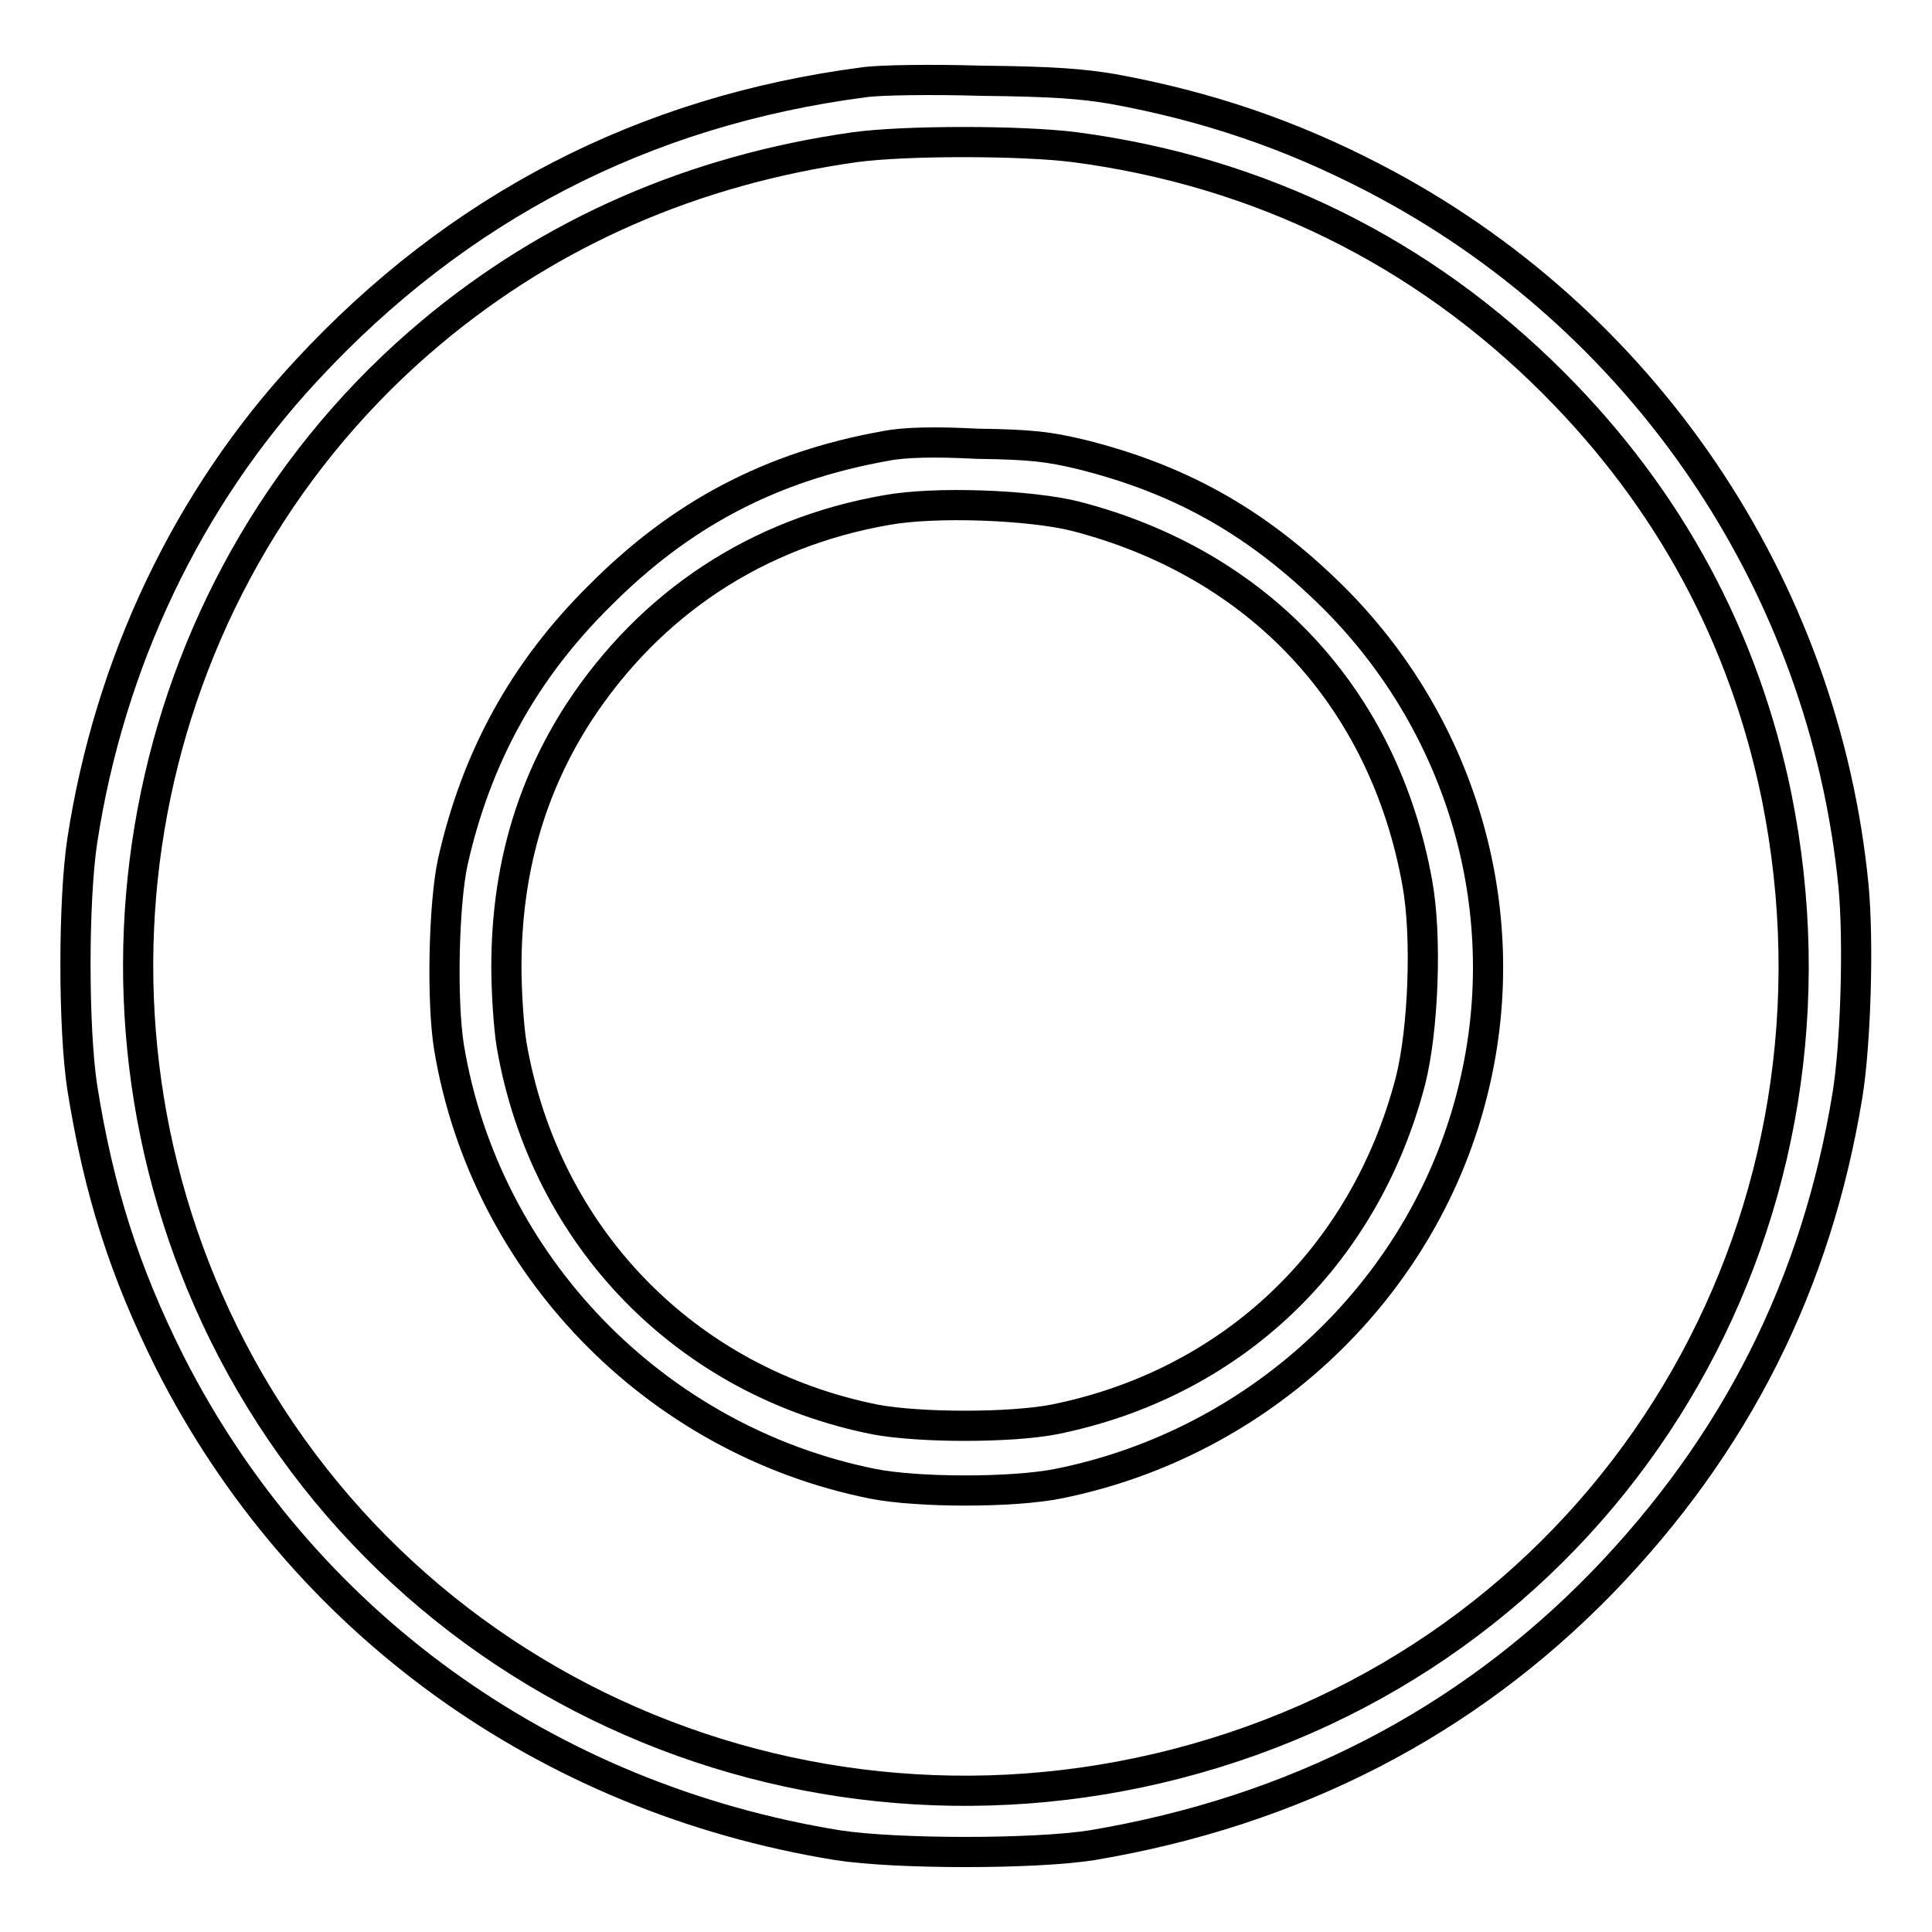 <?xml version="1.0" encoding="utf-8"?>
<!-- Svg Vector Icons : http://www.onlinewebfonts.com/icon -->
<!DOCTYPE svg PUBLIC "-//W3C//DTD SVG 1.1//EN" "http://www.w3.org/Graphics/SVG/1.1/DTD/svg11.dtd">
<svg version="1.1" xmlns="http://www.w3.org/2000/svg" xmlns:xlink="http://www.w3.org/1999/xlink" x="0px" y="0px" viewBox="0 0 256 256" enable-background="new 0 0 256 256" xml:space="preserve">
<g><g><g><path stroke-width="4" fill-opacity="0" stroke="#000000"  d="M114.5,10.9c-29.2,3.8-53.9,16.6-73.9,38.2c-15.8,17-26.1,38.8-29.7,62.3c-1.2,8-1.2,24.8,0,32.7c2.2,13.8,5.6,24.4,11.6,36.4c17.4,34.3,49.7,57.7,88.5,64c7.8,1.2,26.1,1.2,33.7,0c26.8-4.5,49.5-16.2,67.6-34.8c17.7-18.3,28.4-39.5,32.5-64.6c1.1-6.8,1.5-20.3,0.8-27.7c-3.9-39.9-27.9-75.4-63.7-93.9c-10.8-5.6-21.8-9.4-34.4-11.7c-4.1-0.7-8-1-17.4-1.1C123.5,10.5,116.5,10.6,114.5,10.9z M142.4,19.5c24.4,3.2,46,13.8,63.4,31.2c15.4,15.4,25.3,33.8,29.6,54.8c11.1,55-19.4,108.5-72,126c-52.6,17.5-109.6-5.8-133.8-54.9C7.3,131.2,18.8,76.1,57.2,44C73.1,30.7,92,22.5,113.3,19.5C119.9,18.6,135.3,18.6,142.4,19.5z"/><path stroke-width="4" fill-opacity="0" stroke="#000000"  d="M117.3,59.1c-15.1,2.7-27.1,9-37.9,19.9c-10,9.9-16.3,21.4-19.4,35.2c-1.2,5.5-1.5,18.4-0.5,24.6c4.8,28.8,27.3,52,56.1,57.8c6,1.2,18.6,1.2,24.6,0c27-5.4,48.8-26.1,55.1-52.6c5.7-23.7-1.8-48.8-19.7-65.9c-9.6-9.2-19.5-14.7-32.4-17.9c-4.2-1-6.5-1.3-13.7-1.4C123.8,58.5,119.8,58.6,117.3,59.1z M142.5,68.4c24.4,6.3,40.9,24.1,45.3,48.6c1.3,7.1,0.8,19.5-0.9,26.2c-6.1,23.5-23.8,40.2-47.3,44.9c-5.9,1.1-17.6,1.1-23.6,0c-25.1-5-43.8-24.2-48.2-49.6c-0.4-2.4-0.7-7.1-0.7-10.4c0-12.7,3.2-23.8,9.6-33.7c9.5-14.5,23.6-23.8,40.7-26.8C123.9,66.4,136.5,66.9,142.5,68.4z"/></g></g></g>
</svg>